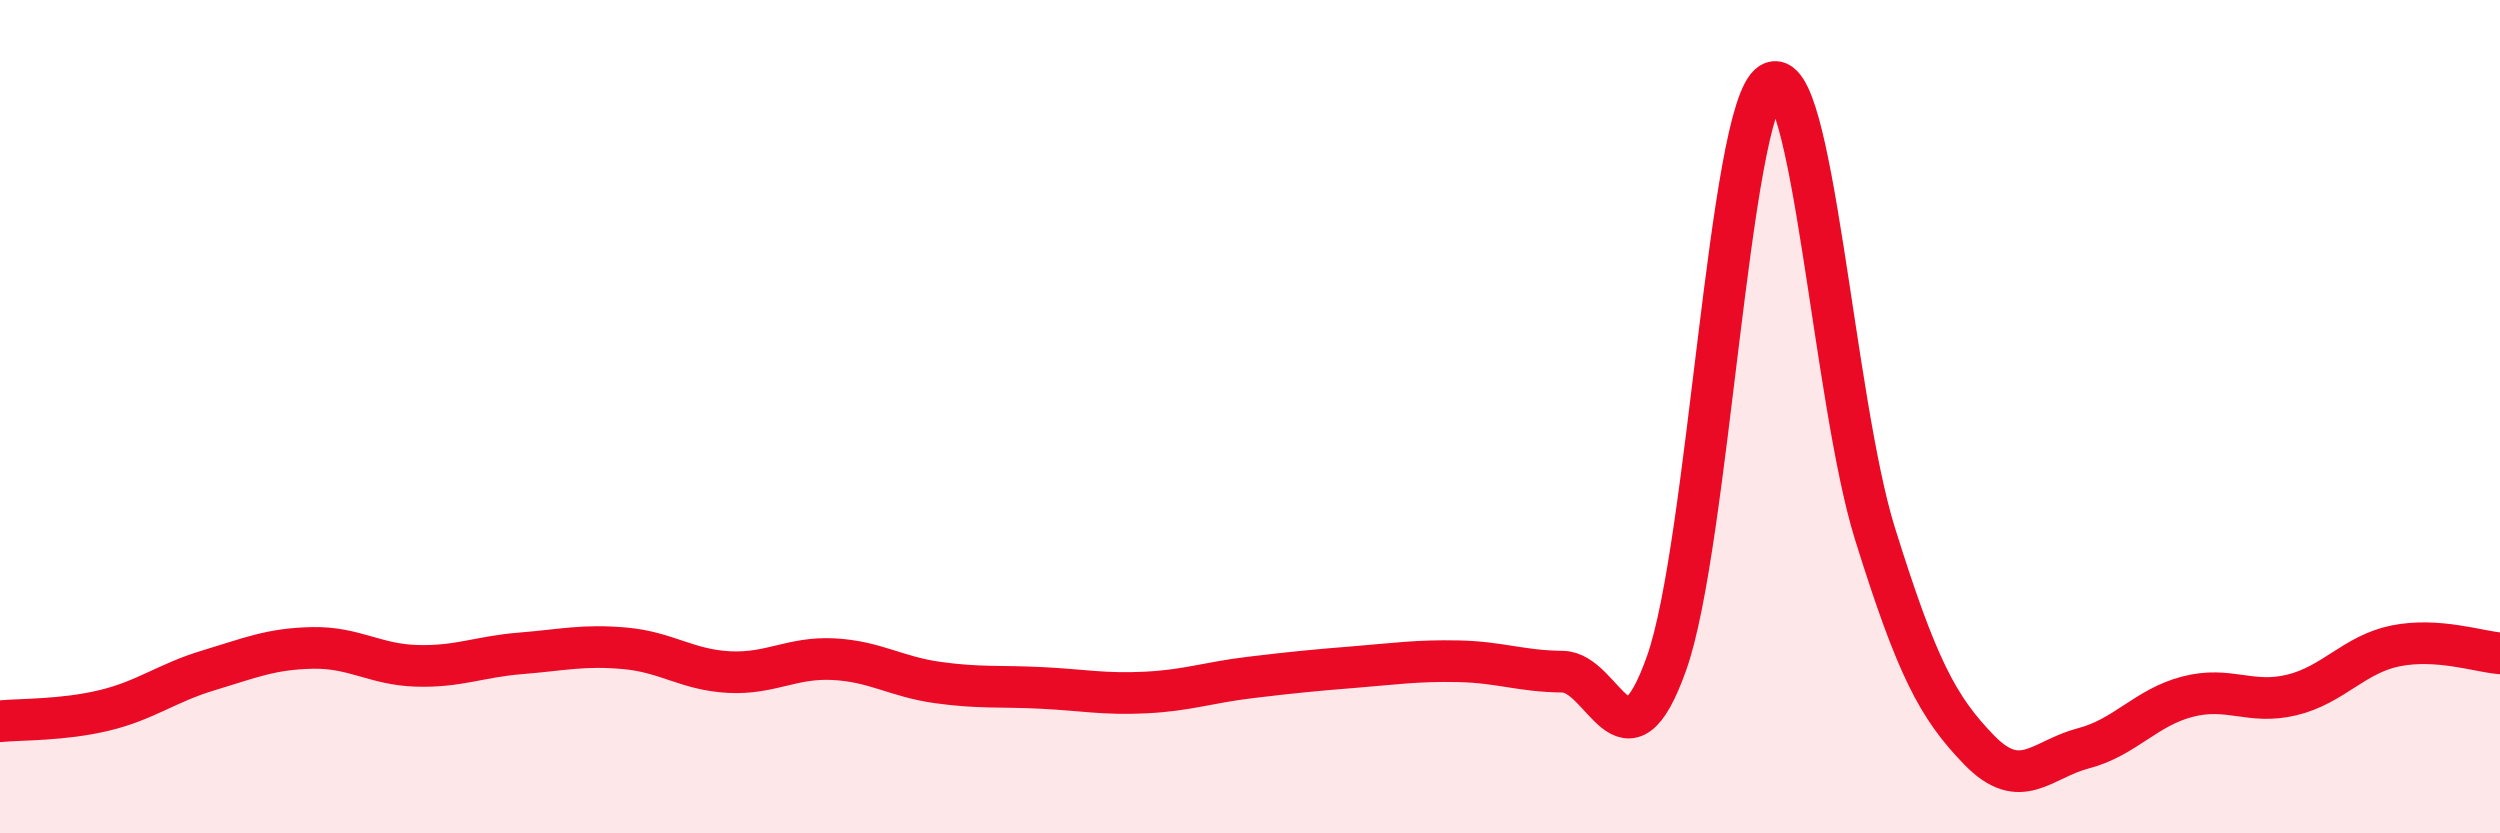 
    <svg width="60" height="20" viewBox="0 0 60 20" xmlns="http://www.w3.org/2000/svg">
      <path
        d="M 0,17.31 C 0.5,17.26 1.5,17.29 2.5,17.05 C 3.5,16.81 4,16.39 5,16.09 C 6,15.79 6.5,15.57 7.5,15.55 C 8.5,15.53 9,15.95 10,15.98 C 11,16.01 11.5,15.76 12.5,15.68 C 13.5,15.6 14,15.47 15,15.56 C 16,15.65 16.5,16.08 17.5,16.13 C 18.5,16.18 19,15.77 20,15.82 C 21,15.87 21.5,16.24 22.5,16.38 C 23.5,16.52 24,16.46 25,16.51 C 26,16.56 26.5,16.67 27.5,16.62 C 28.5,16.57 29,16.38 30,16.26 C 31,16.14 31.5,16.09 32.5,16.01 C 33.5,15.93 34,15.85 35,15.87 C 36,15.89 36.5,16.11 37.5,16.12 C 38.5,16.13 39,18.73 40,15.91 C 41,13.09 41.5,2.62 42.5,2 C 43.5,1.38 44,9.61 45,12.81 C 46,16.01 46.5,16.97 47.5,18 C 48.5,19.03 49,18.22 50,17.96 C 51,17.7 51.5,16.98 52.5,16.72 C 53.5,16.46 54,16.92 55,16.68 C 56,16.44 56.5,15.7 57.5,15.5 C 58.5,15.3 59.5,15.64 60,15.68L60 20L0 20Z"
        fill="#EB0A25"
        opacity="0.1"
        stroke-linecap="round"
        stroke-linejoin="round"
      />
      <path
        d="M 0,17.31 C 0.5,17.26 1.5,17.29 2.5,17.05 C 3.5,16.81 4,16.39 5,16.09 C 6,15.79 6.5,15.57 7.5,15.55 C 8.5,15.53 9,15.95 10,15.98 C 11,16.01 11.5,15.76 12.5,15.68 C 13.5,15.6 14,15.47 15,15.56 C 16,15.65 16.5,16.08 17.5,16.13 C 18.5,16.18 19,15.77 20,15.82 C 21,15.87 21.5,16.24 22.5,16.38 C 23.5,16.52 24,16.46 25,16.51 C 26,16.56 26.5,16.67 27.5,16.62 C 28.5,16.57 29,16.38 30,16.26 C 31,16.14 31.5,16.09 32.5,16.01 C 33.5,15.93 34,15.85 35,15.87 C 36,15.89 36.5,16.11 37.5,16.12 C 38.5,16.13 39,18.73 40,15.91 C 41,13.09 41.5,2.62 42.5,2 C 43.5,1.38 44,9.61 45,12.81 C 46,16.01 46.5,16.97 47.5,18 C 48.5,19.03 49,18.22 50,17.96 C 51,17.7 51.5,16.98 52.5,16.72 C 53.5,16.46 54,16.92 55,16.68 C 56,16.44 56.5,15.7 57.5,15.5 C 58.5,15.3 59.5,15.64 60,15.68"
        stroke="#EB0A25"
        stroke-width="1"
        fill="none"
        stroke-linecap="round"
        stroke-linejoin="round"
      />
    </svg>
  